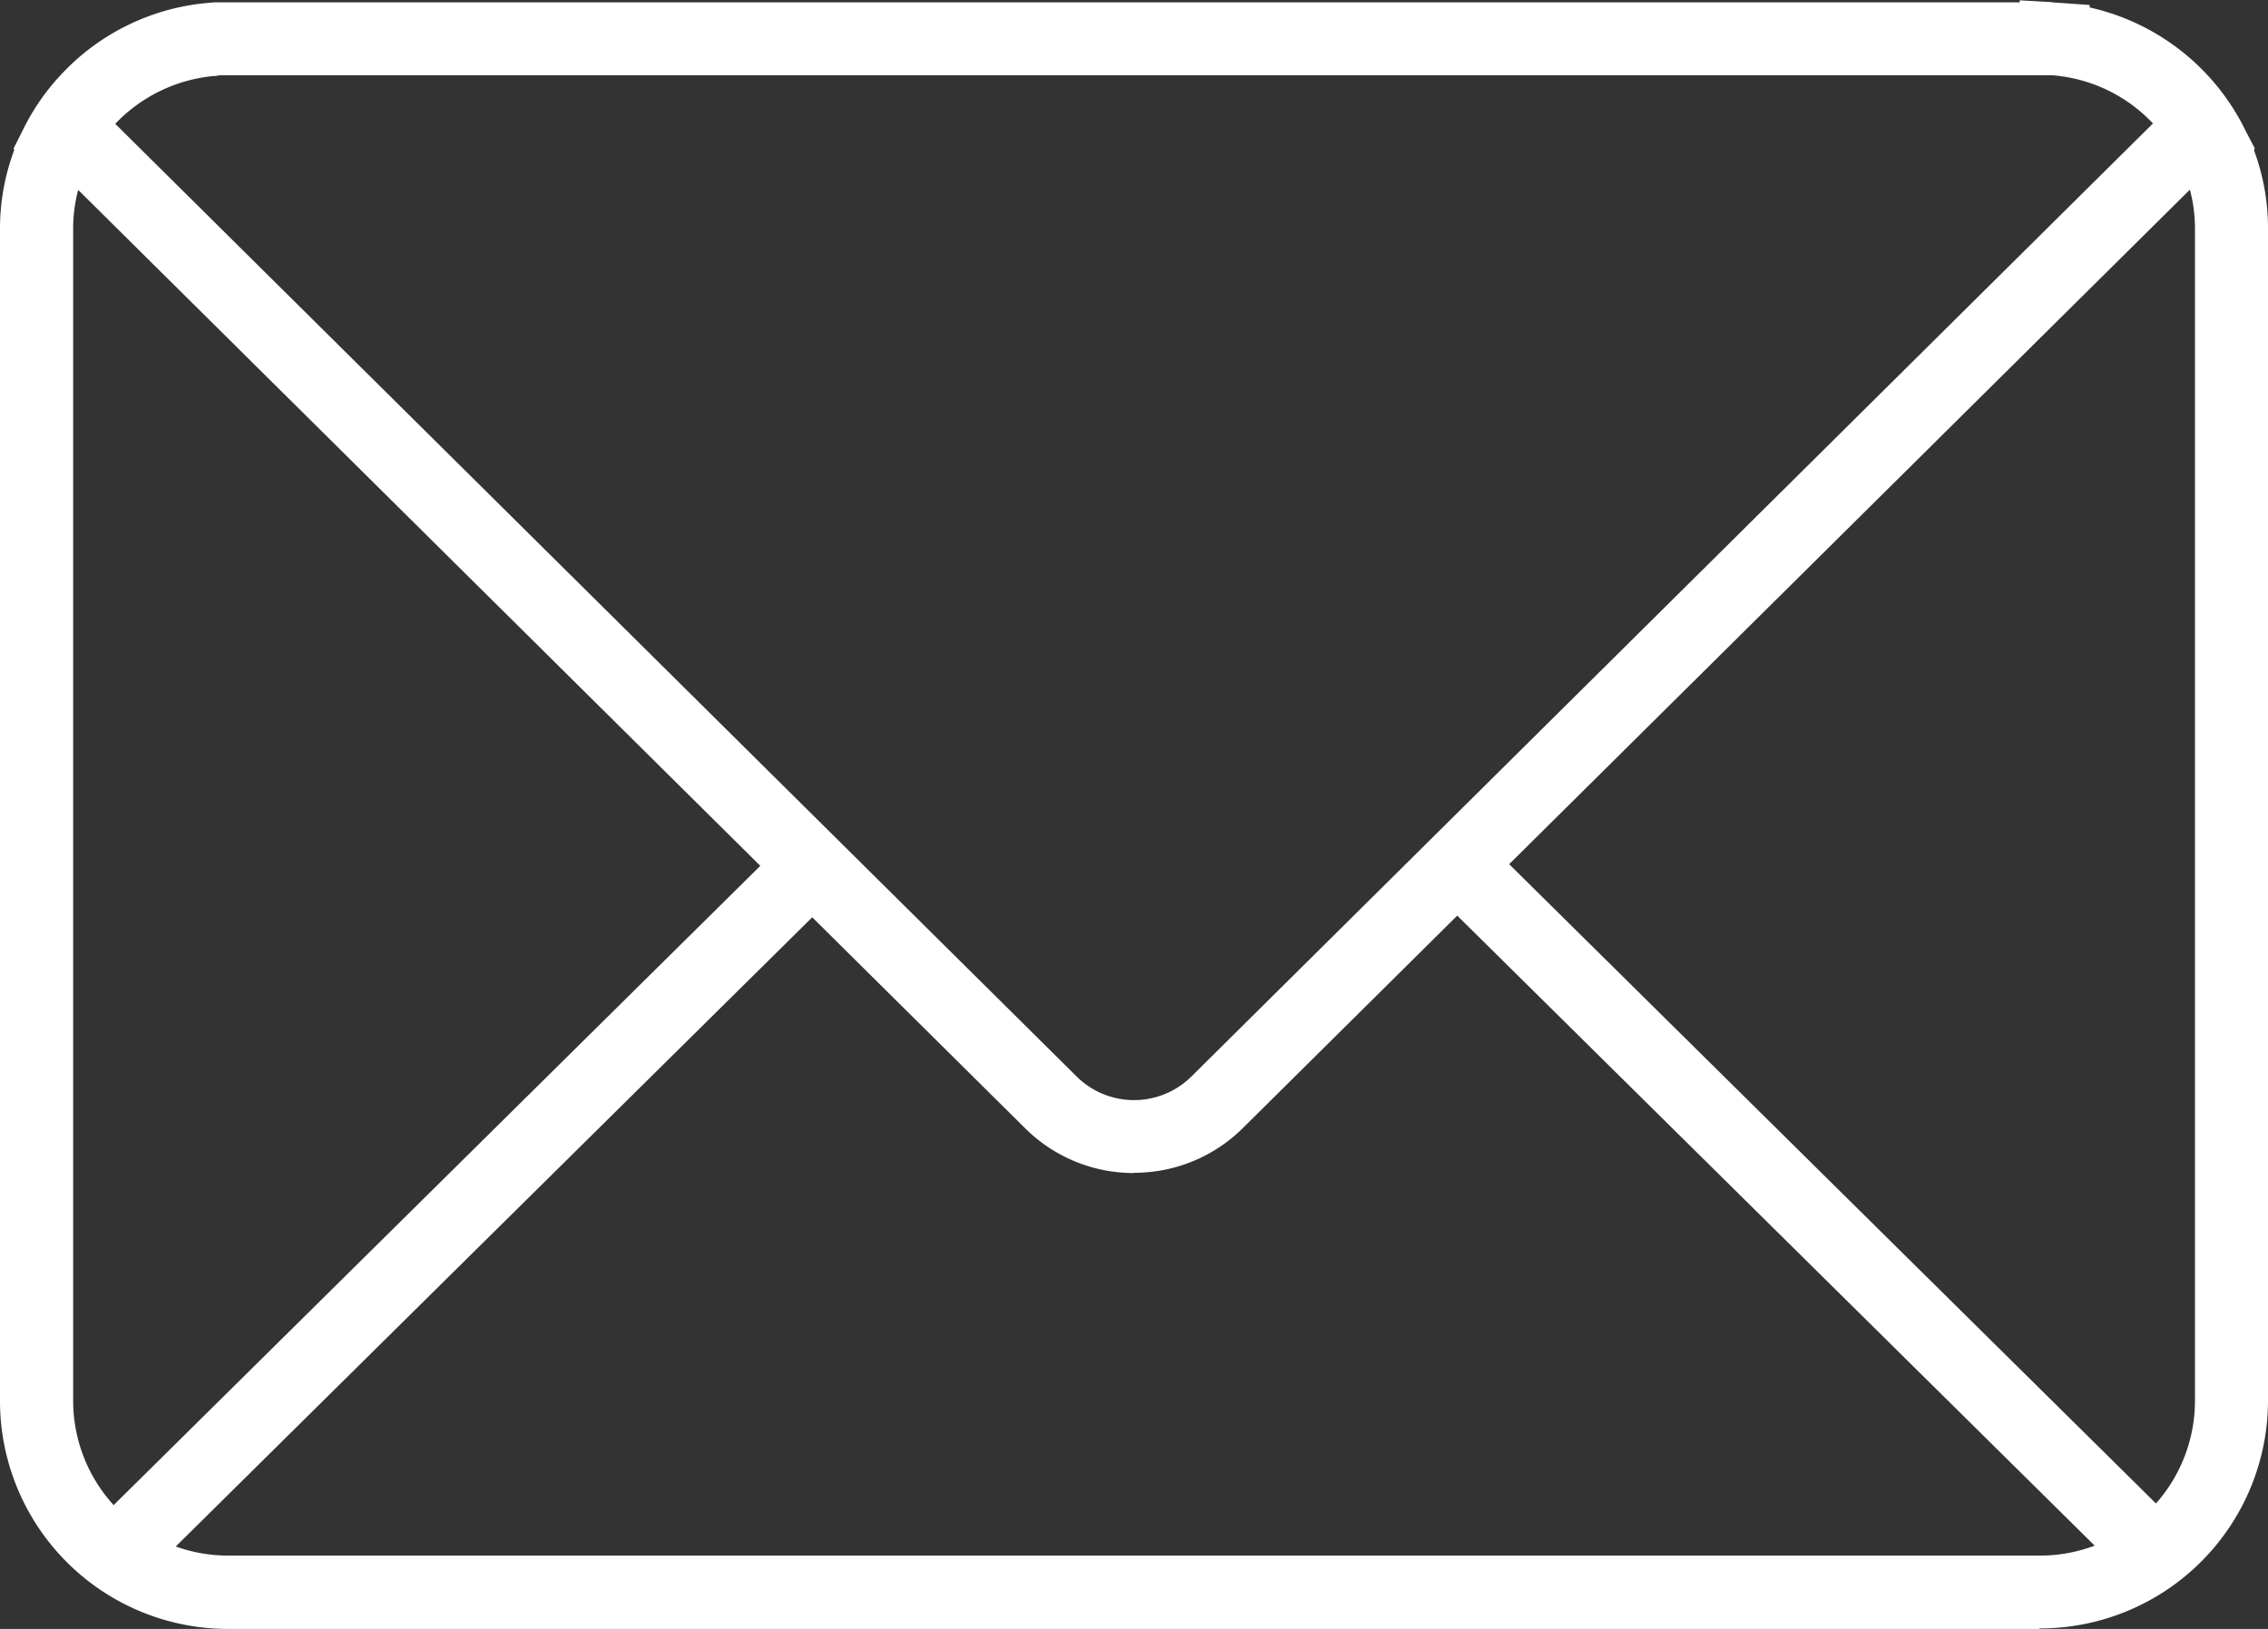 <svg id="mail_icon_white" xmlns="http://www.w3.org/2000/svg" xmlns:xlink="http://www.w3.org/1999/xlink" width="35" height="25.143" viewBox="0 0 35 25.143">
  <rect x="0" y="0" width="35" height="25.143" fill="#333333" stroke="none"/>
  <defs>
    <clipPath id="clip-path">
      <rect id="長方形_2340" data-name="長方形 2340" width="35" height="25.143" fill="#fff"/>
    </clipPath>
  </defs>
  <g id="グループ_1405" data-name="グループ 1405" clip-path="url(#clip-path)">
    <path id="パス_1029" data-name="パス 1029" d="M31.473,25.143H3.527A3.52,3.52,0,0,1,0,21.639V3.535A3.453,3.453,0,0,1,.219,2.318L.211,2.289l.14-.278a3.474,3.474,0,0,1,.57-.836A3.51,3.51,0,0,1,3.257.041L3.292.036h.023l.048,0h.018l.062,0H31.168l0-.031L31.6.03h.031l.041.006.071.005.505.036V.115a3.535,3.535,0,0,1,2.411,1.913l.136.26-.01.035A3.45,3.45,0,0,1,35,3.535v18.1a3.52,3.52,0,0,1-3.527,3.5M1.345,2.545l-.016.038a2.33,2.33,0,0,0-.2.952v18.1a2.391,2.391,0,0,0,2.4,2.376H31.473a2.391,2.391,0,0,0,2.4-2.376V3.535a2.328,2.328,0,0,0-.2-.952l-.022-.049a2.424,2.424,0,0,0-.4-.6,2.387,2.387,0,0,0-1.578-.772l-28.262,0h0l-.023,0h0l-.06.011-.028,0A2.405,2.405,0,0,0,1.359,2.517ZM3.488,1.159h0Z" fill="#fff"/>
    <path id="パス_1030" data-name="パス 1030" d="M24.305,34.656a2.374,2.374,0,0,1-1.676-.687L7.444,18.919l.794-.8,15.185,15.05a1.258,1.258,0,0,0,1.765,0L40.388,18.1l.794.8-15.2,15.065a2.376,2.376,0,0,1-1.677.687" transform="translate(-6.805 -16.55)" fill="#fff"/>
    <rect id="長方形_2338" data-name="長方形 2338" width="15.185" height="1.128" transform="translate(1.353 23.628) rotate(-44.676)" fill="#fff"/>
    <rect id="長方形_2339" data-name="長方形 2339" width="1.128" height="15.185" transform="translate(22.105 13.754) rotate(-45.329)" fill="#fff"/>
  </g>
</svg>
